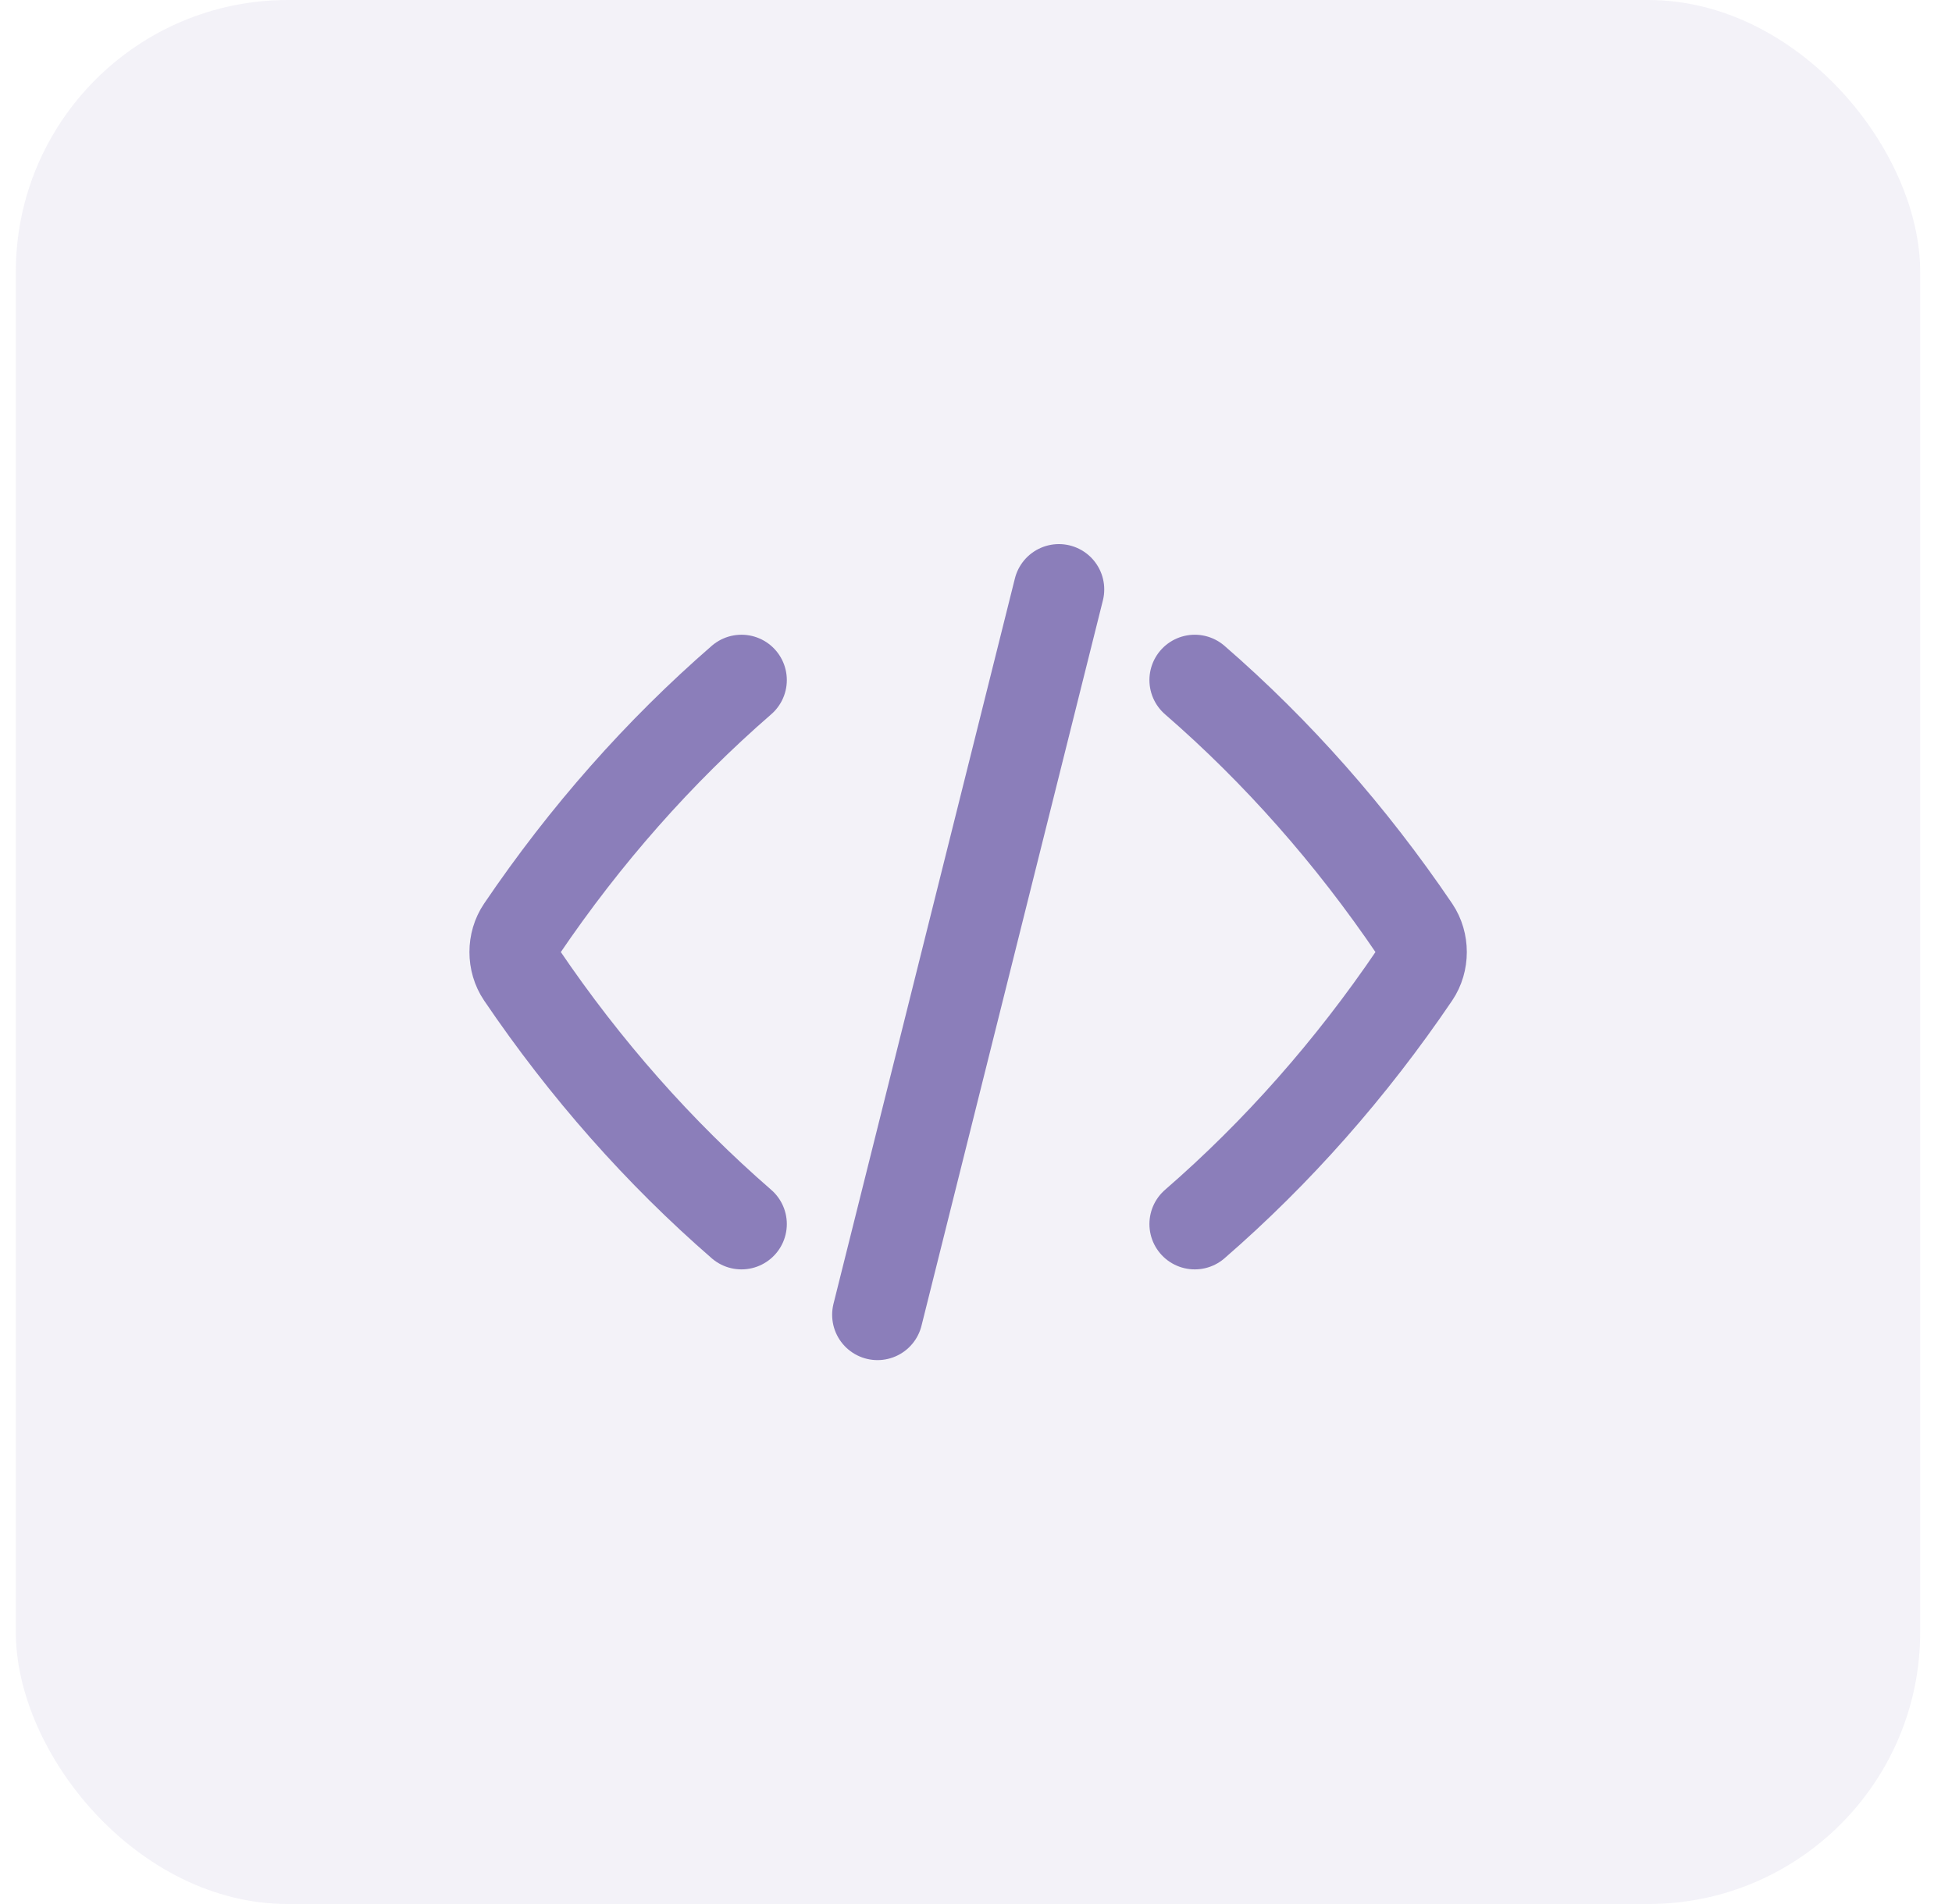 <?xml version="1.0" encoding="UTF-8"?> <svg xmlns="http://www.w3.org/2000/svg" width="41" height="40" viewBox="0 0 41 40" fill="none"><rect x="0.332" width="40" height="40" rx="5.714" fill="#8B7EBA" fill-opacity="0.1"></rect><path d="M25.095 25.715C26.826 24.213 28.378 22.455 29.712 20.487C29.905 20.201 29.905 19.801 29.712 19.515C28.378 17.547 26.826 15.789 25.095 14.287M15.574 25.715C13.844 24.213 12.291 22.455 10.958 20.487C10.764 20.201 10.764 19.801 10.958 19.515C12.291 17.547 13.844 15.789 15.574 14.287M22.241 12.383L18.431 27.621" stroke="#8B7EBA" stroke-width="1.905" stroke-linecap="round" stroke-linejoin="round"></path></svg> 